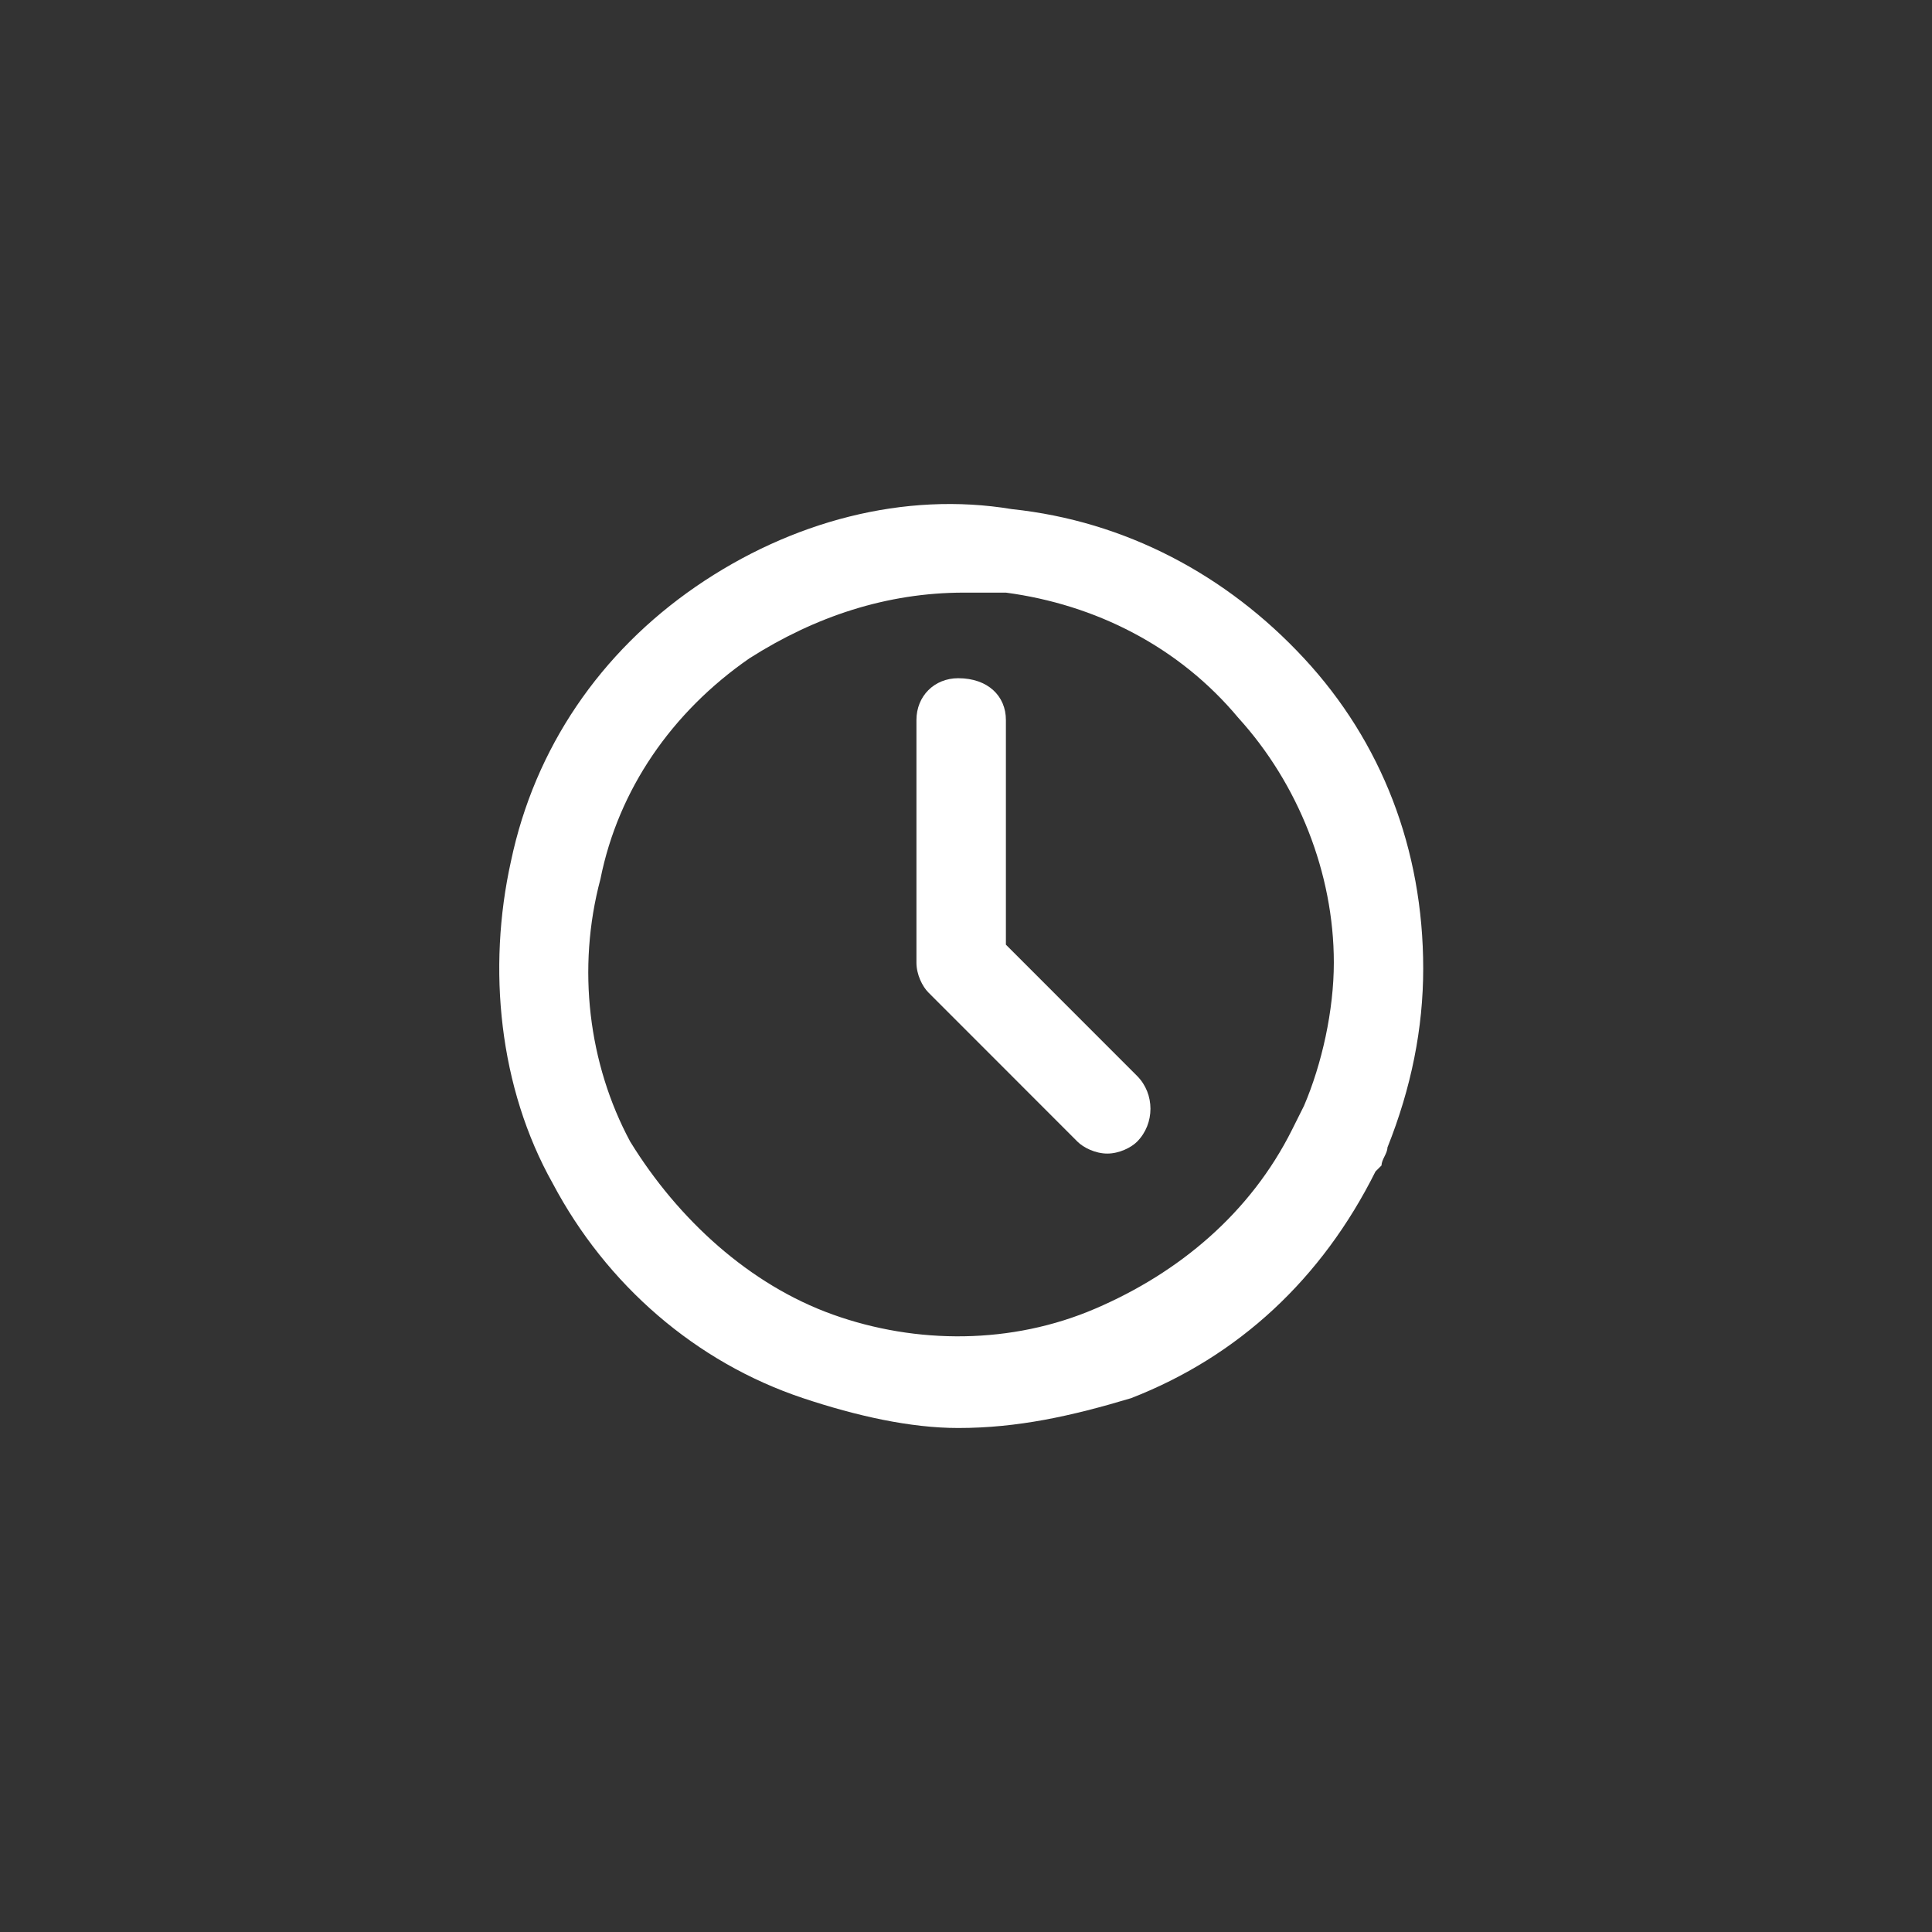 <svg width="23" height="23" viewBox="0 0 23 23" fill="none" xmlns="http://www.w3.org/2000/svg">
<rect x="0" y="0" width="23" height="23" fill="#333333" stroke="none"/>
<path d="M15.524 7.837C14.601 6.842 13.394 6.203 12.046 6.061C10.768 5.848 9.419 6.203 8.283 6.984C7.148 7.766 6.367 8.902 6.083 10.252C5.799 11.53 5.941 12.951 6.58 14.088C7.219 15.295 8.283 16.219 9.561 16.645C10.2 16.858 10.839 17 11.407 17C12.116 17 12.755 16.858 13.465 16.645C14.743 16.148 15.737 15.224 16.375 13.946L16.447 13.874C16.447 13.803 16.517 13.732 16.517 13.661C16.801 12.951 16.943 12.241 16.943 11.53C16.943 10.11 16.447 8.831 15.524 7.837ZM15.879 11.459C15.879 12.028 15.737 12.667 15.524 13.164L15.382 13.448C14.885 14.443 14.033 15.153 13.039 15.579C12.046 16.006 10.91 16.006 9.916 15.65C8.922 15.295 8.07 14.514 7.502 13.59C7.006 12.667 6.864 11.53 7.148 10.465C7.361 9.399 7.999 8.476 8.922 7.837C9.703 7.34 10.555 7.055 11.478 7.055C11.62 7.055 11.832 7.055 11.975 7.055C13.039 7.197 14.033 7.695 14.743 8.547C15.453 9.328 15.879 10.394 15.879 11.459Z" fill="#ffffff"/>
<path d="M11.975 11.246V8.571C11.975 8.287 11.762 8.074 11.407 8.074C11.123 8.074 10.91 8.287 10.91 8.571V11.46C10.91 11.602 10.981 11.744 11.052 11.815L12.827 13.591C12.898 13.662 13.04 13.733 13.182 13.733C13.324 13.733 13.466 13.662 13.537 13.591C13.749 13.377 13.749 13.022 13.537 12.809L11.975 11.246Z" fill="#ffffff"/>
</svg>
